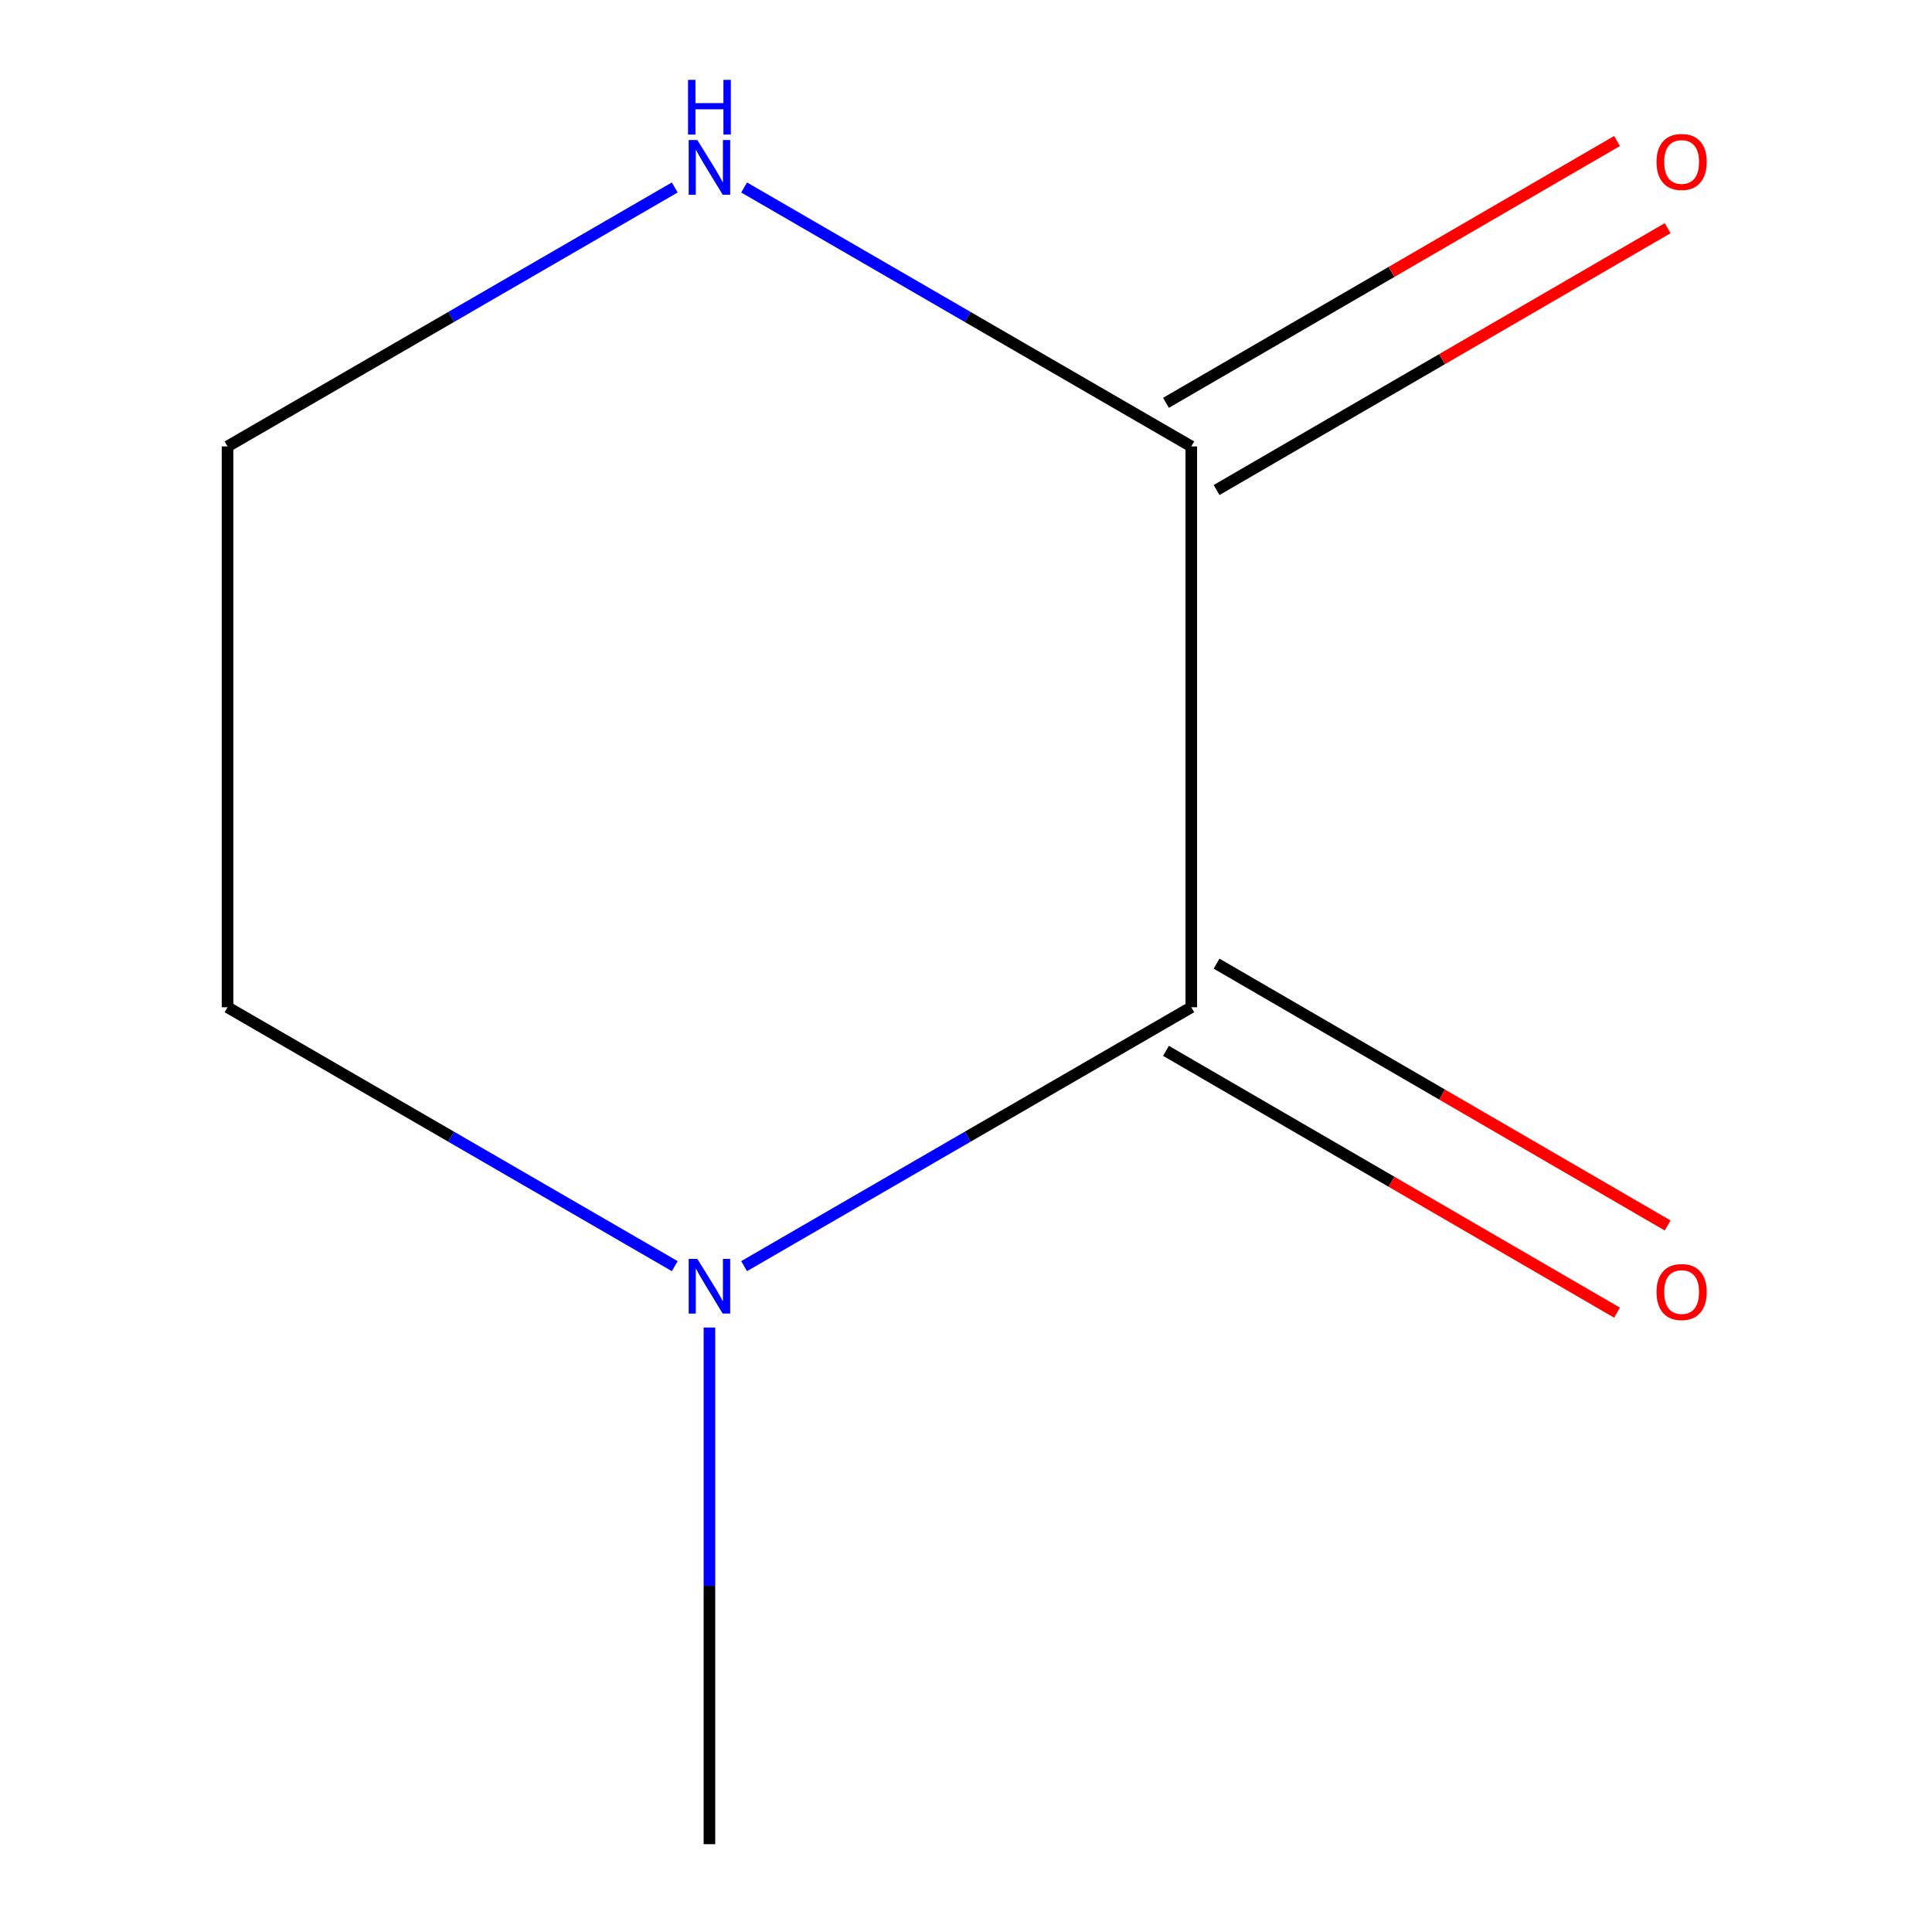 <?xml version='1.0' encoding='iso-8859-1'?>
<svg version='1.1' baseProfile='full'
              xmlns='http://www.w3.org/2000/svg'
                      xmlns:rdkit='http://www.rdkit.org/xml'
                      xmlns:xlink='http://www.w3.org/1999/xlink'
                  xml:space='preserve'
width='1000px' height='1000px' viewBox='0 0 1000 1000'>
<!-- END OF HEADER -->
<rect style='opacity:1.0;fill:#FFFFFF;stroke:none' width='1000' height='1000' x='0' y='0'> </rect>
<path class='bond-0' d='M 616.603,521.348 L 616.603,231.072' style='fill:none;fill-rule:evenodd;stroke:#000000;stroke-width:6px;stroke-linecap:butt;stroke-linejoin:miter;stroke-opacity:1' />
<path class='bond-1' d='M 616.603,521.348 L 500.875,588.353' style='fill:none;fill-rule:evenodd;stroke:#000000;stroke-width:6px;stroke-linecap:butt;stroke-linejoin:miter;stroke-opacity:1' />
<path class='bond-1' d='M 500.875,588.353 L 385.147,655.358' style='fill:none;fill-rule:evenodd;stroke:#0000FF;stroke-width:6px;stroke-linecap:butt;stroke-linejoin:miter;stroke-opacity:1' />
<path class='bond-3' d='M 603.505,543.913 L 720.24,611.674' style='fill:none;fill-rule:evenodd;stroke:#000000;stroke-width:6px;stroke-linecap:butt;stroke-linejoin:miter;stroke-opacity:1' />
<path class='bond-3' d='M 720.24,611.674 L 836.975,679.436' style='fill:none;fill-rule:evenodd;stroke:#FF0000;stroke-width:6px;stroke-linecap:butt;stroke-linejoin:miter;stroke-opacity:1' />
<path class='bond-3' d='M 629.701,498.783 L 746.436,566.545' style='fill:none;fill-rule:evenodd;stroke:#000000;stroke-width:6px;stroke-linecap:butt;stroke-linejoin:miter;stroke-opacity:1' />
<path class='bond-3' d='M 746.436,566.545 L 863.172,634.306' style='fill:none;fill-rule:evenodd;stroke:#FF0000;stroke-width:6px;stroke-linecap:butt;stroke-linejoin:miter;stroke-opacity:1' />
<path class='bond-2' d='M 616.603,231.072 L 500.875,164.054' style='fill:none;fill-rule:evenodd;stroke:#000000;stroke-width:6px;stroke-linecap:butt;stroke-linejoin:miter;stroke-opacity:1' />
<path class='bond-2' d='M 500.875,164.054 L 385.147,97.036' style='fill:none;fill-rule:evenodd;stroke:#0000FF;stroke-width:6px;stroke-linecap:butt;stroke-linejoin:miter;stroke-opacity:1' />
<path class='bond-4' d='M 629.701,253.637 L 746.436,185.876' style='fill:none;fill-rule:evenodd;stroke:#000000;stroke-width:6px;stroke-linecap:butt;stroke-linejoin:miter;stroke-opacity:1' />
<path class='bond-4' d='M 746.436,185.876 L 863.172,118.115' style='fill:none;fill-rule:evenodd;stroke:#FF0000;stroke-width:6px;stroke-linecap:butt;stroke-linejoin:miter;stroke-opacity:1' />
<path class='bond-4' d='M 603.505,208.507 L 720.24,140.746' style='fill:none;fill-rule:evenodd;stroke:#000000;stroke-width:6px;stroke-linecap:butt;stroke-linejoin:miter;stroke-opacity:1' />
<path class='bond-4' d='M 720.24,140.746 L 836.975,72.985' style='fill:none;fill-rule:evenodd;stroke:#FF0000;stroke-width:6px;stroke-linecap:butt;stroke-linejoin:miter;stroke-opacity:1' />
<path class='bond-6' d='M 349.257,655.359 L 233.515,588.353' style='fill:none;fill-rule:evenodd;stroke:#0000FF;stroke-width:6px;stroke-linecap:butt;stroke-linejoin:miter;stroke-opacity:1' />
<path class='bond-6' d='M 233.515,588.353 L 117.773,521.348' style='fill:none;fill-rule:evenodd;stroke:#000000;stroke-width:6px;stroke-linecap:butt;stroke-linejoin:miter;stroke-opacity:1' />
<path class='bond-7' d='M 367.202,687.127 L 367.202,820.836' style='fill:none;fill-rule:evenodd;stroke:#0000FF;stroke-width:6px;stroke-linecap:butt;stroke-linejoin:miter;stroke-opacity:1' />
<path class='bond-7' d='M 367.202,820.836 L 367.202,954.545' style='fill:none;fill-rule:evenodd;stroke:#000000;stroke-width:6px;stroke-linecap:butt;stroke-linejoin:miter;stroke-opacity:1' />
<path class='bond-8' d='M 349.257,97.035 L 233.515,164.053' style='fill:none;fill-rule:evenodd;stroke:#0000FF;stroke-width:6px;stroke-linecap:butt;stroke-linejoin:miter;stroke-opacity:1' />
<path class='bond-8' d='M 233.515,164.053 L 117.773,231.072' style='fill:none;fill-rule:evenodd;stroke:#000000;stroke-width:6px;stroke-linecap:butt;stroke-linejoin:miter;stroke-opacity:1' />
<path class='bond-5' d='M 117.773,231.072 L 117.773,521.348' style='fill:none;fill-rule:evenodd;stroke:#000000;stroke-width:6px;stroke-linecap:butt;stroke-linejoin:miter;stroke-opacity:1' />
<path  class='atom-2' d='M 360.942 651.587
L 370.222 666.587
Q 371.142 668.067, 372.622 670.747
Q 374.102 673.427, 374.182 673.587
L 374.182 651.587
L 377.942 651.587
L 377.942 679.907
L 374.062 679.907
L 364.102 663.507
Q 362.942 661.587, 361.702 659.387
Q 360.502 657.187, 360.142 656.507
L 360.142 679.907
L 356.462 679.907
L 356.462 651.587
L 360.942 651.587
' fill='#0000FF'/>
<path  class='atom-3' d='M 360.942 72.484
L 370.222 87.484
Q 371.142 88.964, 372.622 91.644
Q 374.102 94.324, 374.182 94.484
L 374.182 72.484
L 377.942 72.484
L 377.942 100.804
L 374.062 100.804
L 364.102 84.404
Q 362.942 82.484, 361.702 80.284
Q 360.502 78.084, 360.142 77.404
L 360.142 100.804
L 356.462 100.804
L 356.462 72.484
L 360.942 72.484
' fill='#0000FF'/>
<path  class='atom-3' d='M 356.122 41.332
L 359.962 41.332
L 359.962 53.372
L 374.442 53.372
L 374.442 41.332
L 378.282 41.332
L 378.282 69.652
L 374.442 69.652
L 374.442 56.572
L 359.962 56.572
L 359.962 69.652
L 356.122 69.652
L 356.122 41.332
' fill='#0000FF'/>
<path  class='atom-4' d='M 857.41 668.755
Q 857.41 661.955, 860.77 658.155
Q 864.13 654.355, 870.41 654.355
Q 876.69 654.355, 880.05 658.155
Q 883.41 661.955, 883.41 668.755
Q 883.41 675.635, 880.01 679.555
Q 876.61 683.435, 870.41 683.435
Q 864.17 683.435, 860.77 679.555
Q 857.41 675.675, 857.41 668.755
M 870.41 680.235
Q 874.73 680.235, 877.05 677.355
Q 879.41 674.435, 879.41 668.755
Q 879.41 663.195, 877.05 660.395
Q 874.73 657.555, 870.41 657.555
Q 866.09 657.555, 863.73 660.355
Q 861.41 663.155, 861.41 668.755
Q 861.41 674.475, 863.73 677.355
Q 866.09 680.235, 870.41 680.235
' fill='#FF0000'/>
<path  class='atom-5' d='M 857.41 83.825
Q 857.41 77.025, 860.77 73.225
Q 864.13 69.425, 870.41 69.425
Q 876.69 69.425, 880.05 73.225
Q 883.41 77.025, 883.41 83.825
Q 883.41 90.705, 880.01 94.625
Q 876.61 98.505, 870.41 98.505
Q 864.17 98.505, 860.77 94.625
Q 857.41 90.745, 857.41 83.825
M 870.41 95.305
Q 874.73 95.305, 877.05 92.425
Q 879.41 89.505, 879.41 83.825
Q 879.41 78.265, 877.05 75.465
Q 874.73 72.625, 870.41 72.625
Q 866.09 72.625, 863.73 75.425
Q 861.41 78.225, 861.41 83.825
Q 861.41 89.545, 863.73 92.425
Q 866.09 95.305, 870.41 95.305
' fill='#FF0000'/>
</svg>
